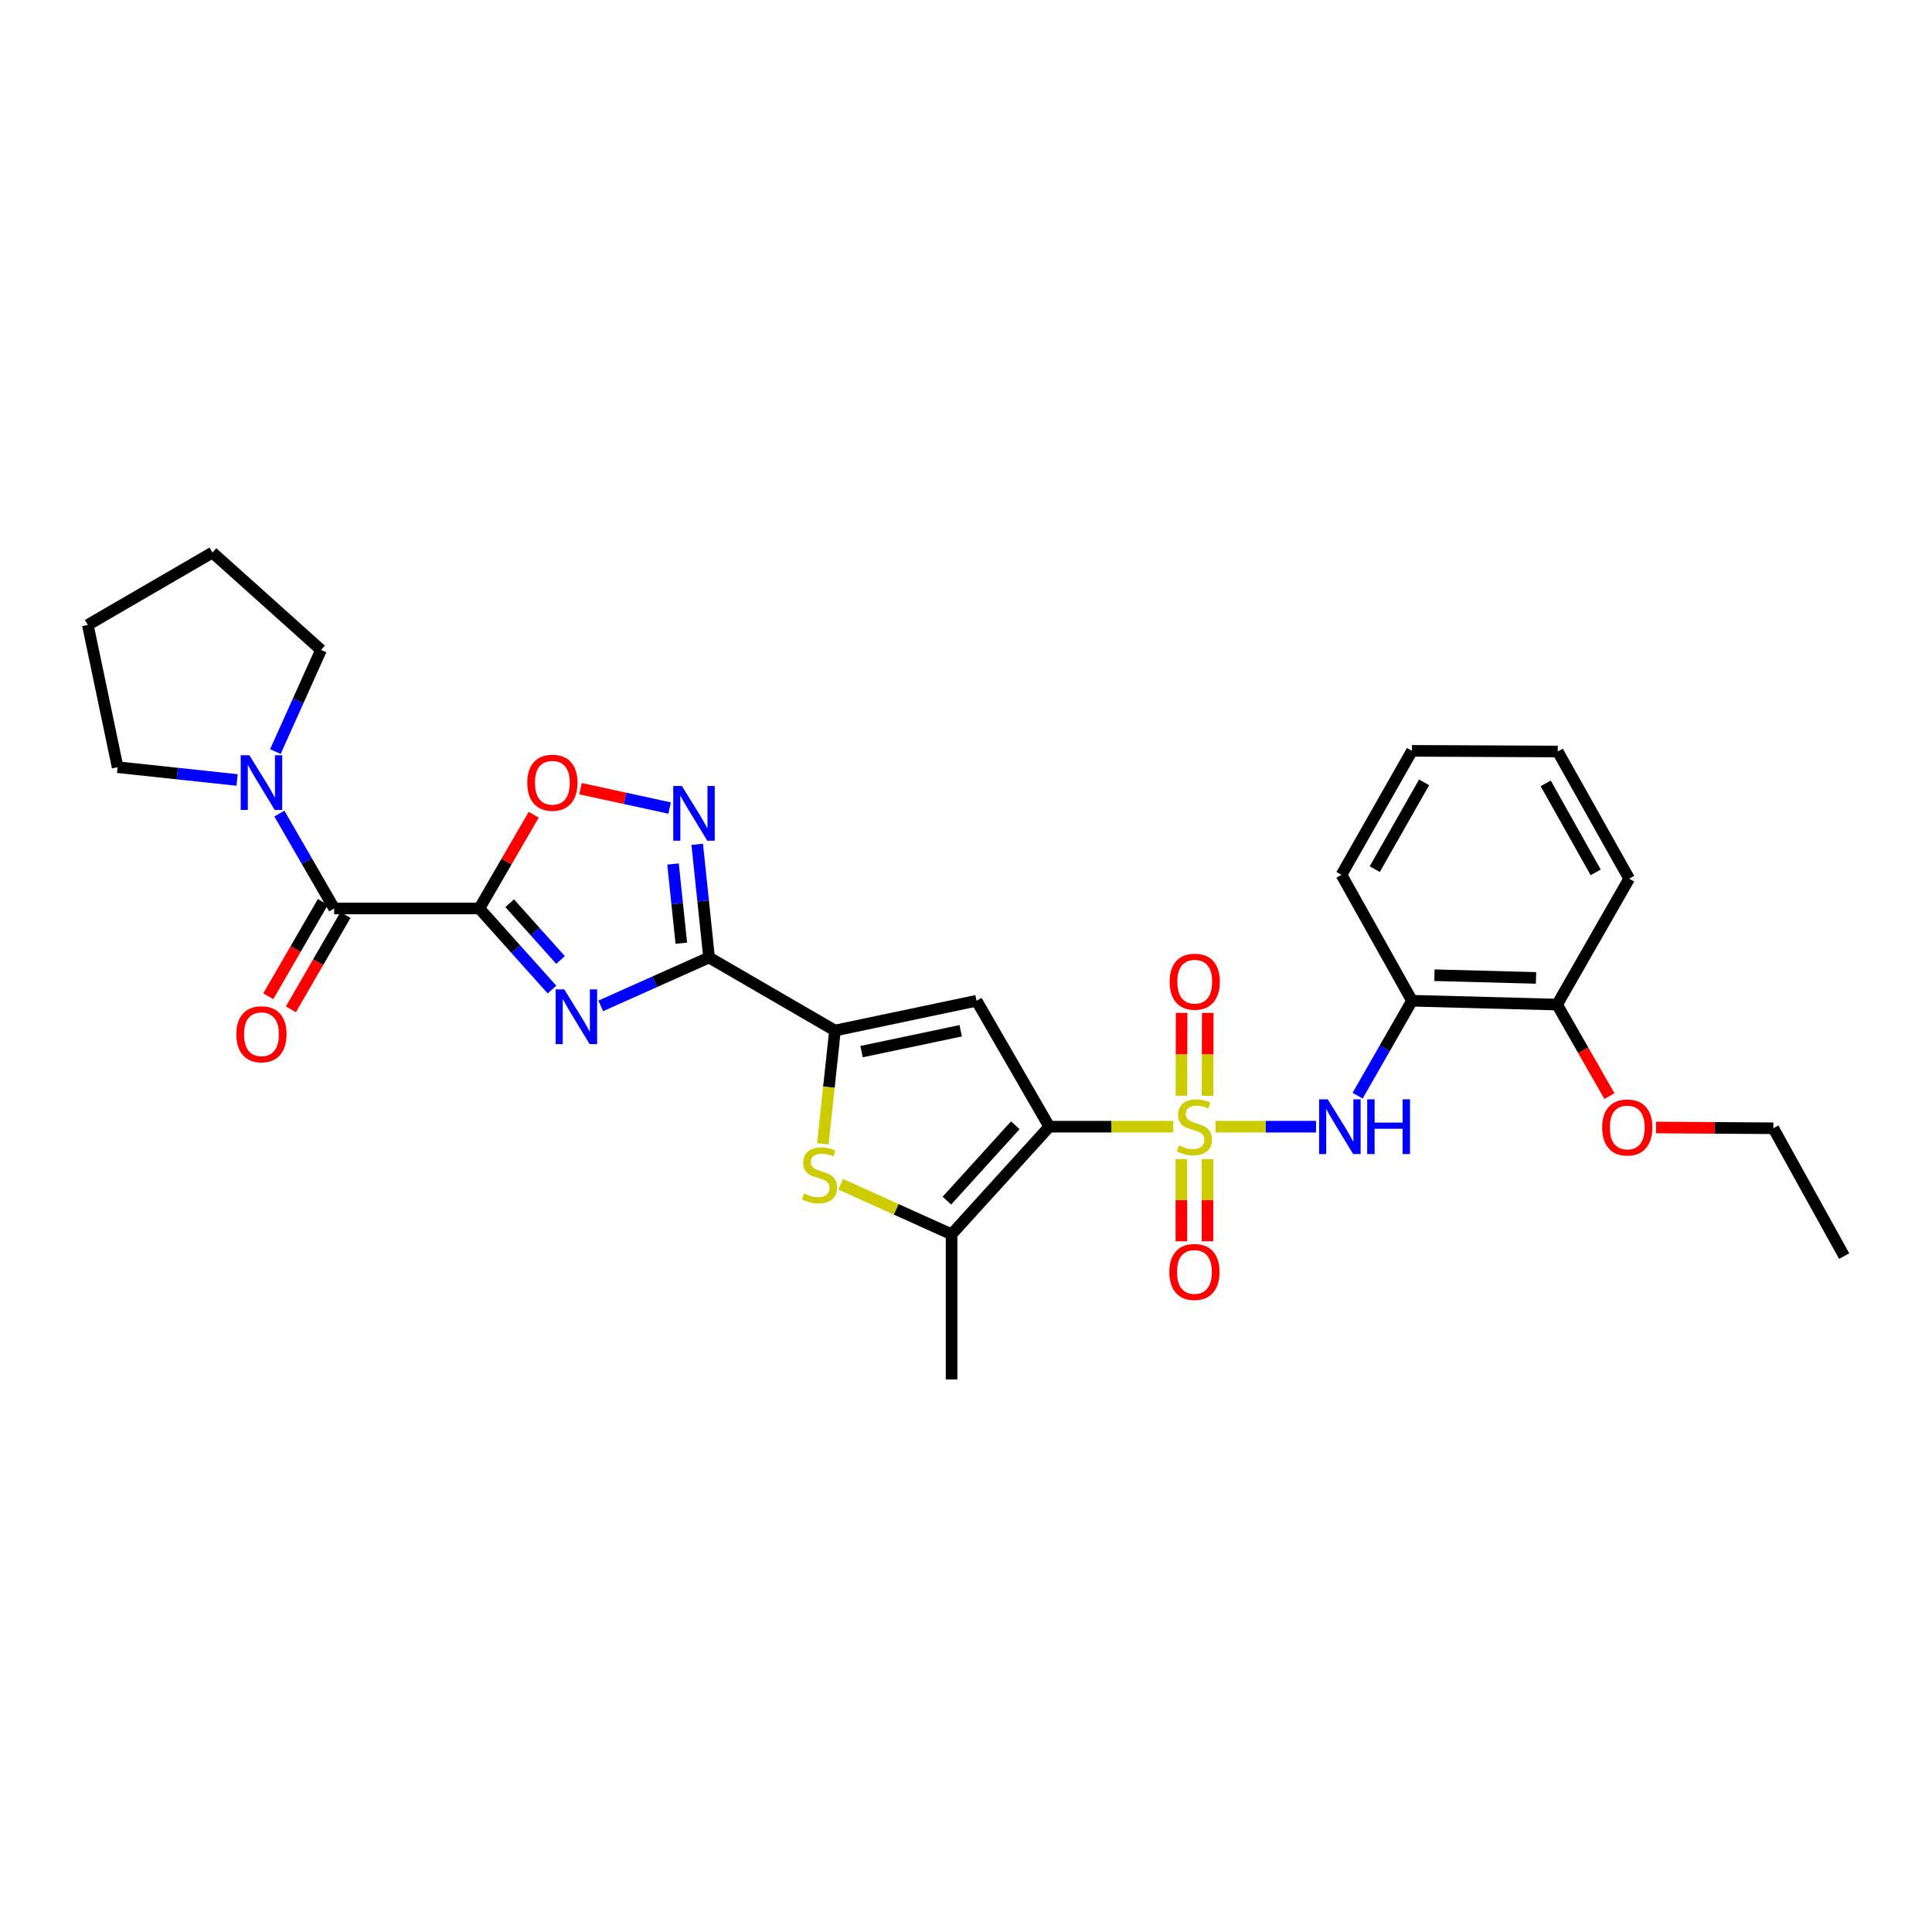 <?xml version='1.0' encoding='iso-8859-1'?>
<svg version='1.1' baseProfile='full'
              xmlns='http://www.w3.org/2000/svg'
                      xmlns:rdkit='http://www.rdkit.org/xml'
                      xmlns:xlink='http://www.w3.org/1999/xlink'
                  xml:space='preserve'
width='1000px' height='1000px' viewBox='0 0 1000 1000'>
<!-- END OF HEADER -->
<rect style='opacity:1.0;fill:#FFFFFF;stroke:none' width='1000' height='1000' x='0' y='0'> </rect>
<path class='bond-0' d='M 607.28,583.17 L 575.195,583.17' style='fill:none;fill-rule:evenodd;stroke:#CCCC00;stroke-width:6px;stroke-linecap:butt;stroke-linejoin:miter;stroke-opacity:1' />
<path class='bond-0' d='M 575.195,583.17 L 543.109,583.17' style='fill:none;fill-rule:evenodd;stroke:#000000;stroke-width:6px;stroke-linecap:butt;stroke-linejoin:miter;stroke-opacity:1' />
<path class='bond-10' d='M 629.201,583.17 L 655.185,583.17' style='fill:none;fill-rule:evenodd;stroke:#CCCC00;stroke-width:6px;stroke-linecap:butt;stroke-linejoin:miter;stroke-opacity:1' />
<path class='bond-10' d='M 655.185,583.17 L 681.17,583.17' style='fill:none;fill-rule:evenodd;stroke:#0000FF;stroke-width:6px;stroke-linecap:butt;stroke-linejoin:miter;stroke-opacity:1' />
<path class='bond-14' d='M 611.482,599.928 L 611.482,621.213' style='fill:none;fill-rule:evenodd;stroke:#CCCC00;stroke-width:6px;stroke-linecap:butt;stroke-linejoin:miter;stroke-opacity:1' />
<path class='bond-14' d='M 611.482,621.213 L 611.482,642.498' style='fill:none;fill-rule:evenodd;stroke:#FF0000;stroke-width:6px;stroke-linecap:butt;stroke-linejoin:miter;stroke-opacity:1' />
<path class='bond-14' d='M 624.995,599.928 L 624.995,621.213' style='fill:none;fill-rule:evenodd;stroke:#CCCC00;stroke-width:6px;stroke-linecap:butt;stroke-linejoin:miter;stroke-opacity:1' />
<path class='bond-14' d='M 624.995,621.213 L 624.995,642.498' style='fill:none;fill-rule:evenodd;stroke:#FF0000;stroke-width:6px;stroke-linecap:butt;stroke-linejoin:miter;stroke-opacity:1' />
<path class='bond-15' d='M 625.029,567.186 L 625.074,545.74' style='fill:none;fill-rule:evenodd;stroke:#CCCC00;stroke-width:6px;stroke-linecap:butt;stroke-linejoin:miter;stroke-opacity:1' />
<path class='bond-15' d='M 625.074,545.74 L 625.119,524.293' style='fill:none;fill-rule:evenodd;stroke:#FF0000;stroke-width:6px;stroke-linecap:butt;stroke-linejoin:miter;stroke-opacity:1' />
<path class='bond-15' d='M 611.515,567.158 L 611.56,545.711' style='fill:none;fill-rule:evenodd;stroke:#CCCC00;stroke-width:6px;stroke-linecap:butt;stroke-linejoin:miter;stroke-opacity:1' />
<path class='bond-15' d='M 611.56,545.711 L 611.605,524.265' style='fill:none;fill-rule:evenodd;stroke:#FF0000;stroke-width:6px;stroke-linecap:butt;stroke-linejoin:miter;stroke-opacity:1' />
<path class='bond-4' d='M 543.109,583.17 L 505.466,517.981' style='fill:none;fill-rule:evenodd;stroke:#000000;stroke-width:6px;stroke-linecap:butt;stroke-linejoin:miter;stroke-opacity:1' />
<path class='bond-6' d='M 543.109,583.17 L 492.53,638.877' style='fill:none;fill-rule:evenodd;stroke:#000000;stroke-width:6px;stroke-linecap:butt;stroke-linejoin:miter;stroke-opacity:1' />
<path class='bond-6' d='M 525.517,582.442 L 490.112,621.437' style='fill:none;fill-rule:evenodd;stroke:#000000;stroke-width:6px;stroke-linecap:butt;stroke-linejoin:miter;stroke-opacity:1' />
<path class='bond-1' d='M 248.095,470.225 L 266.904,491.21' style='fill:none;fill-rule:evenodd;stroke:#000000;stroke-width:6px;stroke-linecap:butt;stroke-linejoin:miter;stroke-opacity:1' />
<path class='bond-1' d='M 266.904,491.21 L 285.714,512.195' style='fill:none;fill-rule:evenodd;stroke:#0000FF;stroke-width:6px;stroke-linecap:butt;stroke-linejoin:miter;stroke-opacity:1' />
<path class='bond-1' d='M 263.801,467.5 L 276.967,482.19' style='fill:none;fill-rule:evenodd;stroke:#000000;stroke-width:6px;stroke-linecap:butt;stroke-linejoin:miter;stroke-opacity:1' />
<path class='bond-1' d='M 276.967,482.19 L 290.134,496.88' style='fill:none;fill-rule:evenodd;stroke:#0000FF;stroke-width:6px;stroke-linecap:butt;stroke-linejoin:miter;stroke-opacity:1' />
<path class='bond-9' d='M 248.095,470.225 L 172.973,470.225' style='fill:none;fill-rule:evenodd;stroke:#000000;stroke-width:6px;stroke-linecap:butt;stroke-linejoin:miter;stroke-opacity:1' />
<path class='bond-32' d='M 248.095,470.225 L 262.174,445.963' style='fill:none;fill-rule:evenodd;stroke:#000000;stroke-width:6px;stroke-linecap:butt;stroke-linejoin:miter;stroke-opacity:1' />
<path class='bond-32' d='M 262.174,445.963 L 276.252,421.701' style='fill:none;fill-rule:evenodd;stroke:#FF0000;stroke-width:6px;stroke-linecap:butt;stroke-linejoin:miter;stroke-opacity:1' />
<path class='bond-2' d='M 310.956,520.637 L 338.979,508.115' style='fill:none;fill-rule:evenodd;stroke:#0000FF;stroke-width:6px;stroke-linecap:butt;stroke-linejoin:miter;stroke-opacity:1' />
<path class='bond-2' d='M 338.979,508.115 L 367.001,495.593' style='fill:none;fill-rule:evenodd;stroke:#000000;stroke-width:6px;stroke-linecap:butt;stroke-linejoin:miter;stroke-opacity:1' />
<path class='bond-3' d='M 367.001,495.593 L 432.176,533.409' style='fill:none;fill-rule:evenodd;stroke:#000000;stroke-width:6px;stroke-linecap:butt;stroke-linejoin:miter;stroke-opacity:1' />
<path class='bond-8' d='M 367.001,495.593 L 363.942,466.305' style='fill:none;fill-rule:evenodd;stroke:#000000;stroke-width:6px;stroke-linecap:butt;stroke-linejoin:miter;stroke-opacity:1' />
<path class='bond-8' d='M 363.942,466.305 L 360.883,437.017' style='fill:none;fill-rule:evenodd;stroke:#0000FF;stroke-width:6px;stroke-linecap:butt;stroke-linejoin:miter;stroke-opacity:1' />
<path class='bond-8' d='M 352.643,488.21 L 350.502,467.709' style='fill:none;fill-rule:evenodd;stroke:#000000;stroke-width:6px;stroke-linecap:butt;stroke-linejoin:miter;stroke-opacity:1' />
<path class='bond-8' d='M 350.502,467.709 L 348.36,447.207' style='fill:none;fill-rule:evenodd;stroke:#0000FF;stroke-width:6px;stroke-linecap:butt;stroke-linejoin:miter;stroke-opacity:1' />
<path class='bond-5' d='M 505.466,517.981 L 432.176,533.409' style='fill:none;fill-rule:evenodd;stroke:#000000;stroke-width:6px;stroke-linecap:butt;stroke-linejoin:miter;stroke-opacity:1' />
<path class='bond-5' d='M 497.256,533.519 L 445.953,544.319' style='fill:none;fill-rule:evenodd;stroke:#000000;stroke-width:6px;stroke-linecap:butt;stroke-linejoin:miter;stroke-opacity:1' />
<path class='bond-30' d='M 432.176,533.409 L 429.043,562.724' style='fill:none;fill-rule:evenodd;stroke:#000000;stroke-width:6px;stroke-linecap:butt;stroke-linejoin:miter;stroke-opacity:1' />
<path class='bond-30' d='M 429.043,562.724 L 425.911,592.039' style='fill:none;fill-rule:evenodd;stroke:#CCCC00;stroke-width:6px;stroke-linecap:butt;stroke-linejoin:miter;stroke-opacity:1' />
<path class='bond-7' d='M 492.53,638.877 L 463.843,625.929' style='fill:none;fill-rule:evenodd;stroke:#000000;stroke-width:6px;stroke-linecap:butt;stroke-linejoin:miter;stroke-opacity:1' />
<path class='bond-7' d='M 463.843,625.929 L 435.157,612.98' style='fill:none;fill-rule:evenodd;stroke:#CCCC00;stroke-width:6px;stroke-linecap:butt;stroke-linejoin:miter;stroke-opacity:1' />
<path class='bond-18' d='M 492.53,638.877 L 492.53,714.007' style='fill:none;fill-rule:evenodd;stroke:#000000;stroke-width:6px;stroke-linecap:butt;stroke-linejoin:miter;stroke-opacity:1' />
<path class='bond-11' d='M 346.593,418.241 L 323.528,413.23' style='fill:none;fill-rule:evenodd;stroke:#0000FF;stroke-width:6px;stroke-linecap:butt;stroke-linejoin:miter;stroke-opacity:1' />
<path class='bond-11' d='M 323.528,413.23 L 300.463,408.219' style='fill:none;fill-rule:evenodd;stroke:#FF0000;stroke-width:6px;stroke-linecap:butt;stroke-linejoin:miter;stroke-opacity:1' />
<path class='bond-12' d='M 172.973,470.225 L 158.784,445.662' style='fill:none;fill-rule:evenodd;stroke:#000000;stroke-width:6px;stroke-linecap:butt;stroke-linejoin:miter;stroke-opacity:1' />
<path class='bond-12' d='M 158.784,445.662 L 144.595,421.099' style='fill:none;fill-rule:evenodd;stroke:#0000FF;stroke-width:6px;stroke-linecap:butt;stroke-linejoin:miter;stroke-opacity:1' />
<path class='bond-16' d='M 167.125,466.839 L 152.993,491.248' style='fill:none;fill-rule:evenodd;stroke:#000000;stroke-width:6px;stroke-linecap:butt;stroke-linejoin:miter;stroke-opacity:1' />
<path class='bond-16' d='M 152.993,491.248 L 138.86,515.657' style='fill:none;fill-rule:evenodd;stroke:#FF0000;stroke-width:6px;stroke-linecap:butt;stroke-linejoin:miter;stroke-opacity:1' />
<path class='bond-16' d='M 178.82,473.61 L 164.688,498.019' style='fill:none;fill-rule:evenodd;stroke:#000000;stroke-width:6px;stroke-linecap:butt;stroke-linejoin:miter;stroke-opacity:1' />
<path class='bond-16' d='M 164.688,498.019 L 150.555,522.429' style='fill:none;fill-rule:evenodd;stroke:#FF0000;stroke-width:6px;stroke-linecap:butt;stroke-linejoin:miter;stroke-opacity:1' />
<path class='bond-13' d='M 702.7,567.132 L 716.769,542.557' style='fill:none;fill-rule:evenodd;stroke:#0000FF;stroke-width:6px;stroke-linecap:butt;stroke-linejoin:miter;stroke-opacity:1' />
<path class='bond-13' d='M 716.769,542.557 L 730.839,517.981' style='fill:none;fill-rule:evenodd;stroke:#000000;stroke-width:6px;stroke-linecap:butt;stroke-linejoin:miter;stroke-opacity:1' />
<path class='bond-20' d='M 142.534,389.016 L 154.349,362.712' style='fill:none;fill-rule:evenodd;stroke:#0000FF;stroke-width:6px;stroke-linecap:butt;stroke-linejoin:miter;stroke-opacity:1' />
<path class='bond-20' d='M 154.349,362.712 L 166.163,336.407' style='fill:none;fill-rule:evenodd;stroke:#000000;stroke-width:6px;stroke-linecap:butt;stroke-linejoin:miter;stroke-opacity:1' />
<path class='bond-21' d='M 122.717,403.71 L 91.8,400.405' style='fill:none;fill-rule:evenodd;stroke:#0000FF;stroke-width:6px;stroke-linecap:butt;stroke-linejoin:miter;stroke-opacity:1' />
<path class='bond-21' d='M 91.8,400.405 L 60.883,397.1' style='fill:none;fill-rule:evenodd;stroke:#000000;stroke-width:6px;stroke-linecap:butt;stroke-linejoin:miter;stroke-opacity:1' />
<path class='bond-17' d='M 730.839,517.981 L 805.953,519.97' style='fill:none;fill-rule:evenodd;stroke:#000000;stroke-width:6px;stroke-linecap:butt;stroke-linejoin:miter;stroke-opacity:1' />
<path class='bond-17' d='M 742.464,504.77 L 795.044,506.163' style='fill:none;fill-rule:evenodd;stroke:#000000;stroke-width:6px;stroke-linecap:butt;stroke-linejoin:miter;stroke-opacity:1' />
<path class='bond-22' d='M 730.839,517.981 L 694.344,452.814' style='fill:none;fill-rule:evenodd;stroke:#000000;stroke-width:6px;stroke-linecap:butt;stroke-linejoin:miter;stroke-opacity:1' />
<path class='bond-19' d='M 805.953,519.97 L 819.495,543.657' style='fill:none;fill-rule:evenodd;stroke:#000000;stroke-width:6px;stroke-linecap:butt;stroke-linejoin:miter;stroke-opacity:1' />
<path class='bond-19' d='M 819.495,543.657 L 833.036,567.344' style='fill:none;fill-rule:evenodd;stroke:#FF0000;stroke-width:6px;stroke-linecap:butt;stroke-linejoin:miter;stroke-opacity:1' />
<path class='bond-23' d='M 805.953,519.97 L 843.251,454.804' style='fill:none;fill-rule:evenodd;stroke:#000000;stroke-width:6px;stroke-linecap:butt;stroke-linejoin:miter;stroke-opacity:1' />
<path class='bond-24' d='M 857.158,583.591 L 887.518,583.79' style='fill:none;fill-rule:evenodd;stroke:#FF0000;stroke-width:6px;stroke-linecap:butt;stroke-linejoin:miter;stroke-opacity:1' />
<path class='bond-24' d='M 887.518,583.79 L 917.878,583.989' style='fill:none;fill-rule:evenodd;stroke:#000000;stroke-width:6px;stroke-linecap:butt;stroke-linejoin:miter;stroke-opacity:1' />
<path class='bond-26' d='M 166.163,336.407 L 109.961,285.993' style='fill:none;fill-rule:evenodd;stroke:#000000;stroke-width:6px;stroke-linecap:butt;stroke-linejoin:miter;stroke-opacity:1' />
<path class='bond-25' d='M 60.883,397.1 L 45.455,323.464' style='fill:none;fill-rule:evenodd;stroke:#000000;stroke-width:6px;stroke-linecap:butt;stroke-linejoin:miter;stroke-opacity:1' />
<path class='bond-27' d='M 694.344,452.814 L 730.839,388.638' style='fill:none;fill-rule:evenodd;stroke:#000000;stroke-width:6px;stroke-linecap:butt;stroke-linejoin:miter;stroke-opacity:1' />
<path class='bond-27' d='M 711.565,449.868 L 737.112,404.945' style='fill:none;fill-rule:evenodd;stroke:#000000;stroke-width:6px;stroke-linecap:butt;stroke-linejoin:miter;stroke-opacity:1' />
<path class='bond-31' d='M 843.251,454.804 L 806.291,388.976' style='fill:none;fill-rule:evenodd;stroke:#000000;stroke-width:6px;stroke-linecap:butt;stroke-linejoin:miter;stroke-opacity:1' />
<path class='bond-31' d='M 825.924,451.546 L 800.052,405.467' style='fill:none;fill-rule:evenodd;stroke:#000000;stroke-width:6px;stroke-linecap:butt;stroke-linejoin:miter;stroke-opacity:1' />
<path class='bond-28' d='M 917.878,583.989 L 954.545,650.154' style='fill:none;fill-rule:evenodd;stroke:#000000;stroke-width:6px;stroke-linecap:butt;stroke-linejoin:miter;stroke-opacity:1' />
<path class='bond-33' d='M 45.455,323.464 L 109.961,285.993' style='fill:none;fill-rule:evenodd;stroke:#000000;stroke-width:6px;stroke-linecap:butt;stroke-linejoin:miter;stroke-opacity:1' />
<path class='bond-29' d='M 730.839,388.638 L 806.291,388.976' style='fill:none;fill-rule:evenodd;stroke:#000000;stroke-width:6px;stroke-linecap:butt;stroke-linejoin:miter;stroke-opacity:1' />
<path  class='atom-0' d='M 610.239 592.89
Q 610.559 593.01, 611.879 593.57
Q 613.199 594.13, 614.639 594.49
Q 616.119 594.81, 617.559 594.81
Q 620.239 594.81, 621.799 593.53
Q 623.359 592.21, 623.359 589.93
Q 623.359 588.37, 622.559 587.41
Q 621.799 586.45, 620.599 585.93
Q 619.399 585.41, 617.399 584.81
Q 614.879 584.05, 613.359 583.33
Q 611.879 582.61, 610.799 581.09
Q 609.759 579.57, 609.759 577.01
Q 609.759 573.45, 612.159 571.25
Q 614.599 569.05, 619.399 569.05
Q 622.679 569.05, 626.399 570.61
L 625.479 573.69
Q 622.079 572.29, 619.519 572.29
Q 616.759 572.29, 615.239 573.45
Q 613.719 574.57, 613.759 576.53
Q 613.759 578.05, 614.519 578.97
Q 615.319 579.89, 616.439 580.41
Q 617.599 580.93, 619.519 581.53
Q 622.079 582.33, 623.599 583.13
Q 625.119 583.93, 626.199 585.57
Q 627.319 587.17, 627.319 589.93
Q 627.319 593.85, 624.679 595.97
Q 622.079 598.05, 617.719 598.05
Q 615.199 598.05, 613.279 597.49
Q 611.399 596.97, 609.159 596.05
L 610.239 592.89
' fill='#CCCC00'/>
<path  class='atom-3' d='M 292.076 512.117
L 301.356 527.117
Q 302.276 528.597, 303.756 531.277
Q 305.236 533.957, 305.316 534.117
L 305.316 512.117
L 309.076 512.117
L 309.076 540.437
L 305.196 540.437
L 295.236 524.037
Q 294.076 522.117, 292.836 519.917
Q 291.636 517.717, 291.276 517.037
L 291.276 540.437
L 287.596 540.437
L 287.596 512.117
L 292.076 512.117
' fill='#0000FF'/>
<path  class='atom-8' d='M 416.202 617.756
Q 416.522 617.876, 417.842 618.436
Q 419.162 618.996, 420.602 619.356
Q 422.082 619.676, 423.522 619.676
Q 426.202 619.676, 427.762 618.396
Q 429.322 617.076, 429.322 614.796
Q 429.322 613.236, 428.522 612.276
Q 427.762 611.316, 426.562 610.796
Q 425.362 610.276, 423.362 609.676
Q 420.842 608.916, 419.322 608.196
Q 417.842 607.476, 416.762 605.956
Q 415.722 604.436, 415.722 601.876
Q 415.722 598.316, 418.122 596.116
Q 420.562 593.916, 425.362 593.916
Q 428.642 593.916, 432.362 595.476
L 431.442 598.556
Q 428.042 597.156, 425.482 597.156
Q 422.722 597.156, 421.202 598.316
Q 419.682 599.436, 419.722 601.396
Q 419.722 602.916, 420.482 603.836
Q 421.282 604.756, 422.402 605.276
Q 423.562 605.796, 425.482 606.396
Q 428.042 607.196, 429.562 607.996
Q 431.082 608.796, 432.162 610.436
Q 433.282 612.036, 433.282 614.796
Q 433.282 618.716, 430.642 620.836
Q 428.042 622.916, 423.682 622.916
Q 421.162 622.916, 419.242 622.356
Q 417.362 621.836, 415.122 620.916
L 416.202 617.756
' fill='#CCCC00'/>
<path  class='atom-9' d='M 352.948 406.822
L 362.228 421.822
Q 363.148 423.302, 364.628 425.982
Q 366.108 428.662, 366.188 428.822
L 366.188 406.822
L 369.948 406.822
L 369.948 435.142
L 366.068 435.142
L 356.108 418.742
Q 354.948 416.822, 353.708 414.622
Q 352.508 412.422, 352.148 411.742
L 352.148 435.142
L 348.468 435.142
L 348.468 406.822
L 352.948 406.822
' fill='#0000FF'/>
<path  class='atom-11' d='M 687.258 569.01
L 696.538 584.01
Q 697.458 585.49, 698.938 588.17
Q 700.418 590.85, 700.498 591.01
L 700.498 569.01
L 704.258 569.01
L 704.258 597.33
L 700.378 597.33
L 690.418 580.93
Q 689.258 579.01, 688.018 576.81
Q 686.818 574.61, 686.458 573.93
L 686.458 597.33
L 682.778 597.33
L 682.778 569.01
L 687.258 569.01
' fill='#0000FF'/>
<path  class='atom-11' d='M 707.658 569.01
L 711.498 569.01
L 711.498 581.05
L 725.978 581.05
L 725.978 569.01
L 729.818 569.01
L 729.818 597.33
L 725.978 597.33
L 725.978 584.25
L 711.498 584.25
L 711.498 597.33
L 707.658 597.33
L 707.658 569.01
' fill='#0000FF'/>
<path  class='atom-12' d='M 272.911 405.138
Q 272.911 398.338, 276.271 394.538
Q 279.631 390.738, 285.911 390.738
Q 292.191 390.738, 295.551 394.538
Q 298.911 398.338, 298.911 405.138
Q 298.911 412.018, 295.511 415.938
Q 292.111 419.818, 285.911 419.818
Q 279.671 419.818, 276.271 415.938
Q 272.911 412.058, 272.911 405.138
M 285.911 416.618
Q 290.231 416.618, 292.551 413.738
Q 294.911 410.818, 294.911 405.138
Q 294.911 399.578, 292.551 396.778
Q 290.231 393.938, 285.911 393.938
Q 281.591 393.938, 279.231 396.738
Q 276.911 399.538, 276.911 405.138
Q 276.911 410.858, 279.231 413.738
Q 281.591 416.618, 285.911 416.618
' fill='#FF0000'/>
<path  class='atom-13' d='M 129.069 390.898
L 138.349 405.898
Q 139.269 407.378, 140.749 410.058
Q 142.229 412.738, 142.309 412.898
L 142.309 390.898
L 146.069 390.898
L 146.069 419.218
L 142.189 419.218
L 132.229 402.818
Q 131.069 400.898, 129.829 398.698
Q 128.629 396.498, 128.269 395.818
L 128.269 419.218
L 124.589 419.218
L 124.589 390.898
L 129.069 390.898
' fill='#0000FF'/>
<path  class='atom-15' d='M 605.239 658.357
Q 605.239 651.557, 608.599 647.757
Q 611.959 643.957, 618.239 643.957
Q 624.519 643.957, 627.879 647.757
Q 631.239 651.557, 631.239 658.357
Q 631.239 665.237, 627.839 669.157
Q 624.439 673.037, 618.239 673.037
Q 611.999 673.037, 608.599 669.157
Q 605.239 665.277, 605.239 658.357
M 618.239 669.837
Q 622.559 669.837, 624.879 666.957
Q 627.239 664.037, 627.239 658.357
Q 627.239 652.797, 624.879 649.997
Q 622.559 647.157, 618.239 647.157
Q 613.919 647.157, 611.559 649.957
Q 609.239 652.757, 609.239 658.357
Q 609.239 664.077, 611.559 666.957
Q 613.919 669.837, 618.239 669.837
' fill='#FF0000'/>
<path  class='atom-16' d='M 605.396 508.121
Q 605.396 501.321, 608.756 497.521
Q 612.116 493.721, 618.396 493.721
Q 624.676 493.721, 628.036 497.521
Q 631.396 501.321, 631.396 508.121
Q 631.396 515.001, 627.996 518.921
Q 624.596 522.801, 618.396 522.801
Q 612.156 522.801, 608.756 518.921
Q 605.396 515.041, 605.396 508.121
M 618.396 519.601
Q 622.716 519.601, 625.036 516.721
Q 627.396 513.801, 627.396 508.121
Q 627.396 502.561, 625.036 499.761
Q 622.716 496.921, 618.396 496.921
Q 614.076 496.921, 611.716 499.721
Q 609.396 502.521, 609.396 508.121
Q 609.396 513.841, 611.716 516.721
Q 614.076 519.601, 618.396 519.601
' fill='#FF0000'/>
<path  class='atom-17' d='M 122.329 535.321
Q 122.329 528.521, 125.689 524.721
Q 129.049 520.921, 135.329 520.921
Q 141.609 520.921, 144.969 524.721
Q 148.329 528.521, 148.329 535.321
Q 148.329 542.201, 144.929 546.121
Q 141.529 550.001, 135.329 550.001
Q 129.089 550.001, 125.689 546.121
Q 122.329 542.241, 122.329 535.321
M 135.329 546.801
Q 139.649 546.801, 141.969 543.921
Q 144.329 541.001, 144.329 535.321
Q 144.329 529.761, 141.969 526.961
Q 139.649 524.121, 135.329 524.121
Q 131.009 524.121, 128.649 526.921
Q 126.329 529.721, 126.329 535.321
Q 126.329 541.041, 128.649 543.921
Q 131.009 546.801, 135.329 546.801
' fill='#FF0000'/>
<path  class='atom-20' d='M 829.268 583.573
Q 829.268 576.773, 832.628 572.973
Q 835.988 569.173, 842.268 569.173
Q 848.548 569.173, 851.908 572.973
Q 855.268 576.773, 855.268 583.573
Q 855.268 590.453, 851.868 594.373
Q 848.468 598.253, 842.268 598.253
Q 836.028 598.253, 832.628 594.373
Q 829.268 590.493, 829.268 583.573
M 842.268 595.053
Q 846.588 595.053, 848.908 592.173
Q 851.268 589.253, 851.268 583.573
Q 851.268 578.013, 848.908 575.213
Q 846.588 572.373, 842.268 572.373
Q 837.948 572.373, 835.588 575.173
Q 833.268 577.973, 833.268 583.573
Q 833.268 589.293, 835.588 592.173
Q 837.948 595.053, 842.268 595.053
' fill='#FF0000'/>
</svg>
